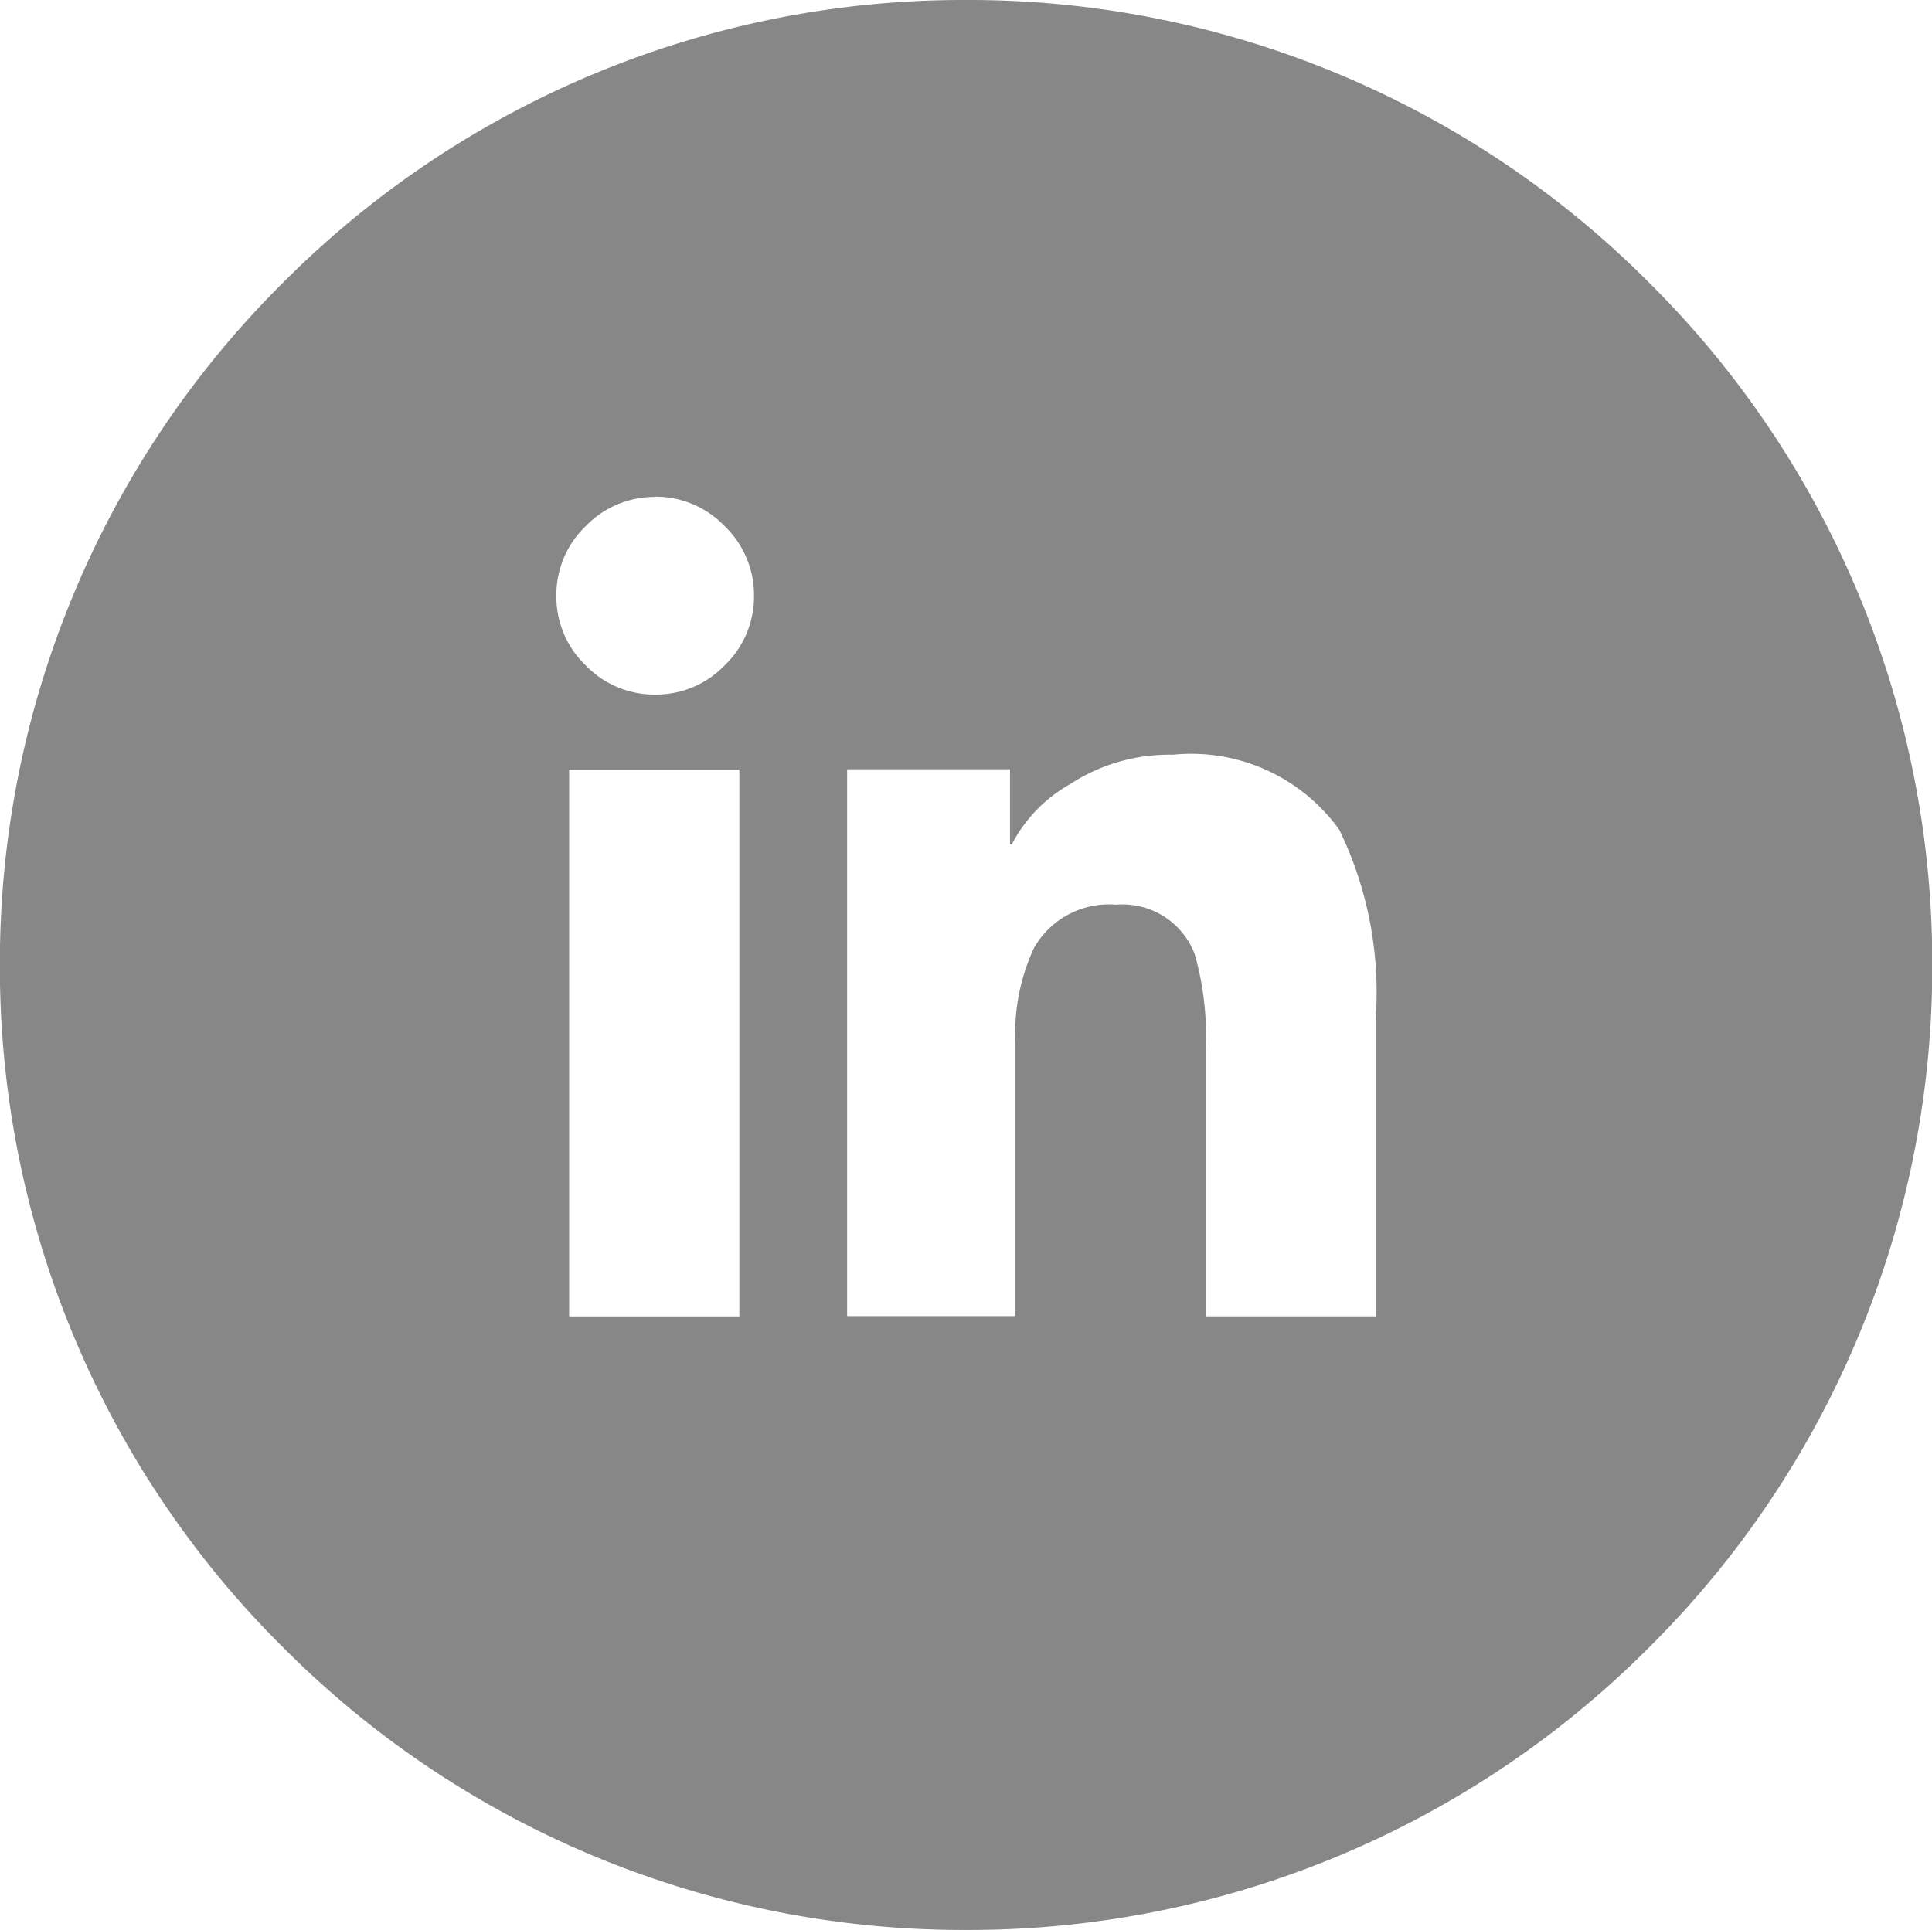 <svg xmlns="http://www.w3.org/2000/svg" width="30.025" height="30" viewBox="0 0 30.025 30"><defs><style>.a{fill:#878787;}</style></defs><path class="a" d="M-1244.487-1693.958a14.92,14.92,0,0,1-10.615-4.393,14.9,14.9,0,0,1-4.4-10.606,14.9,14.9,0,0,1,4.4-10.607,14.92,14.92,0,0,1,10.615-4.394,14.921,14.921,0,0,1,10.616,4.394,14.9,14.9,0,0,1,4.4,10.607,14.894,14.894,0,0,1-4.4,10.606A14.922,14.922,0,0,1-1244.487-1693.958Zm2.332-15.937a1.2,1.2,0,0,1,1.222.768,4.626,4.626,0,0,1,.171,1.479v4.152h2.644v-4.664a5.787,5.787,0,0,0-.568-2.9,2.836,2.836,0,0,0-2.588-1.166,2.817,2.817,0,0,0-1.592.455,2.289,2.289,0,0,0-.91.938h-.028V-1712h-2.531v8.5h2.616v-4.208a3.187,3.187,0,0,1,.284-1.507A1.338,1.338,0,0,1-1242.155-1709.895Zm-8.5-2.1v8.5h2.645v-8.5Zm1.337-4.238a1.485,1.485,0,0,0-1.081.455,1.484,1.484,0,0,0-.455,1.081,1.483,1.483,0,0,0,.455,1.081,1.482,1.482,0,0,0,1.081.455,1.481,1.481,0,0,0,1.081-.455,1.483,1.483,0,0,0,.455-1.081,1.485,1.485,0,0,0-.455-1.081A1.484,1.484,0,0,0-1249.321-1716.237Z" transform="translate(1259.5 1723.958)"/></svg>
